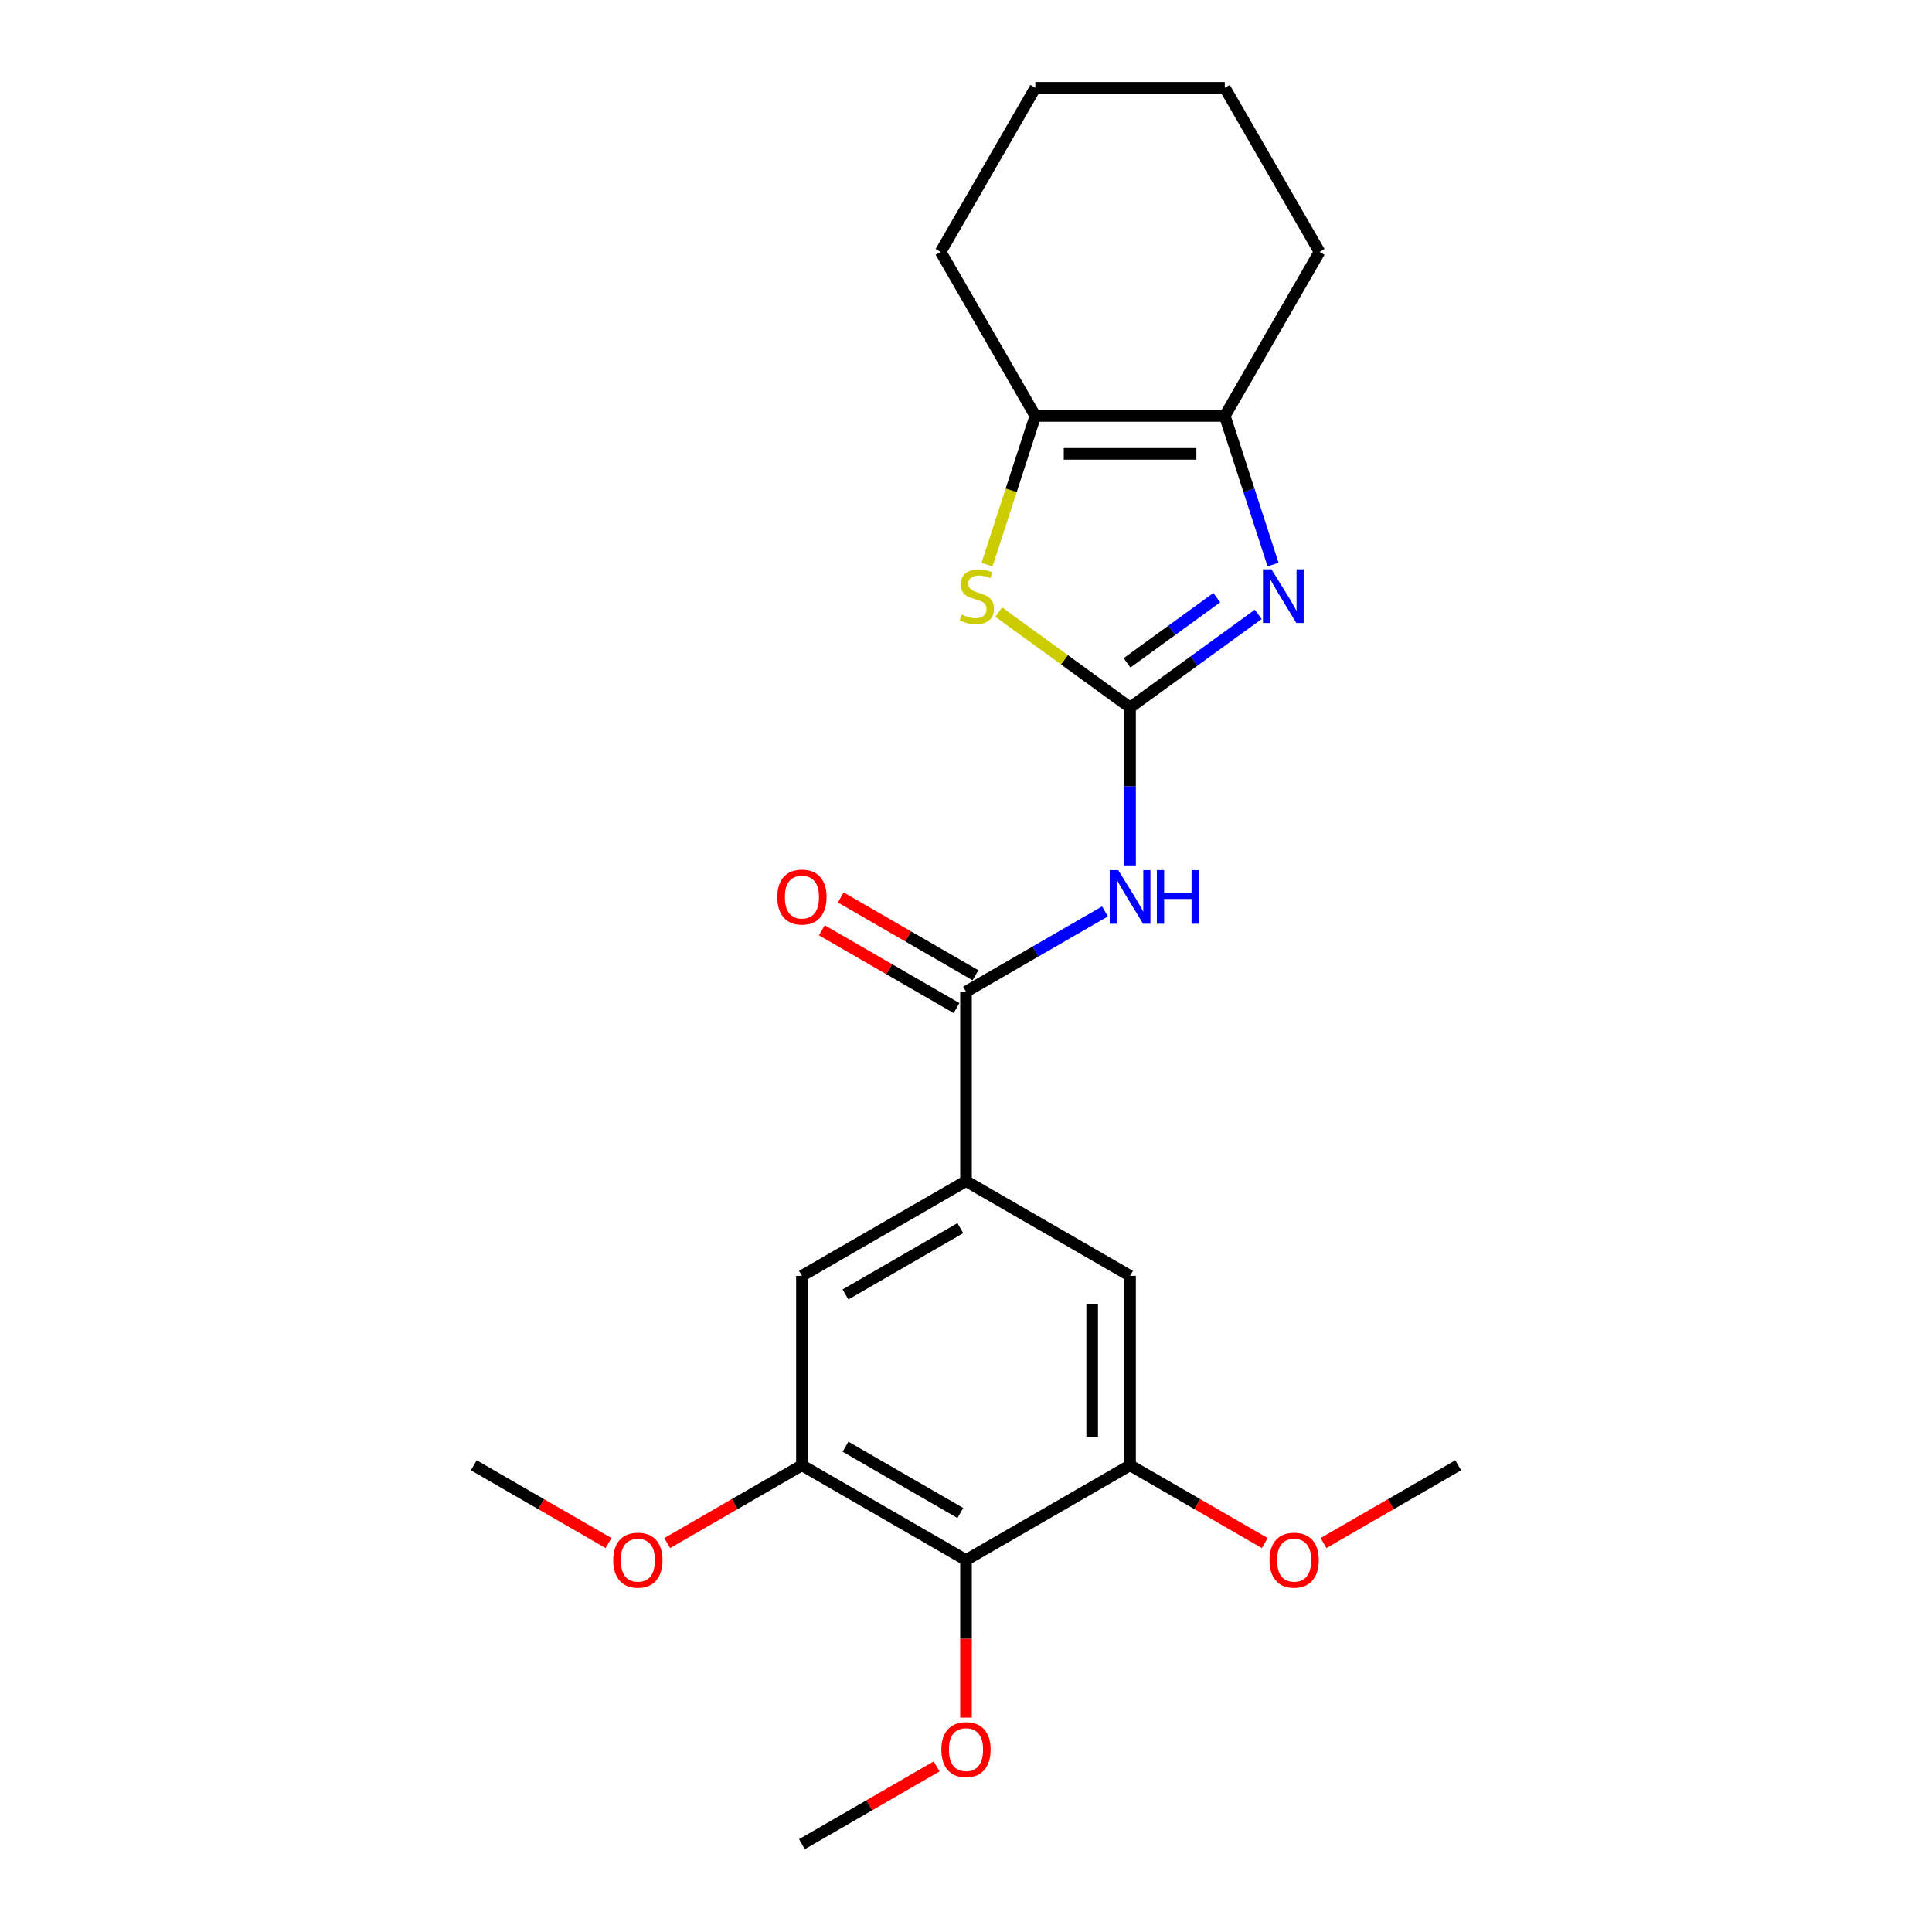 <?xml version='1.0' encoding='iso-8859-1'?>
<svg version='1.1' baseProfile='full'
              xmlns='http://www.w3.org/2000/svg'
                      xmlns:rdkit='http://www.rdkit.org/xml'
                      xmlns:xlink='http://www.w3.org/1999/xlink'
                  xml:space='preserve'
width='1000px' height='1000px' viewBox='0 0 1000 1000'>
<!-- END OF HEADER -->
<rect style='opacity:1.0;fill:#FFFFFF;stroke:none' width='1000' height='1000' x='0' y='0'> </rect>
<path class='bond-0' d='M 584.921,366.194 L 618.095,342.091' style='fill:none;fill-rule:evenodd;stroke:#000000;stroke-width:6px;stroke-linecap:butt;stroke-linejoin:miter;stroke-opacity:1' />
<path class='bond-0' d='M 618.095,342.091 L 651.269,317.989' style='fill:none;fill-rule:evenodd;stroke:#0000FF;stroke-width:6px;stroke-linecap:butt;stroke-linejoin:miter;stroke-opacity:1' />
<path class='bond-0' d='M 583.346,343.097 L 606.568,326.225' style='fill:none;fill-rule:evenodd;stroke:#000000;stroke-width:6px;stroke-linecap:butt;stroke-linejoin:miter;stroke-opacity:1' />
<path class='bond-0' d='M 606.568,326.225 L 629.79,309.354' style='fill:none;fill-rule:evenodd;stroke:#0000FF;stroke-width:6px;stroke-linecap:butt;stroke-linejoin:miter;stroke-opacity:1' />
<path class='bond-1' d='M 584.921,366.194 L 584.921,407.055' style='fill:none;fill-rule:evenodd;stroke:#000000;stroke-width:6px;stroke-linecap:butt;stroke-linejoin:miter;stroke-opacity:1' />
<path class='bond-1' d='M 584.921,407.055 L 584.921,447.916' style='fill:none;fill-rule:evenodd;stroke:#0000FF;stroke-width:6px;stroke-linecap:butt;stroke-linejoin:miter;stroke-opacity:1' />
<path class='bond-2' d='M 584.921,366.194 L 550.933,341.5' style='fill:none;fill-rule:evenodd;stroke:#000000;stroke-width:6px;stroke-linecap:butt;stroke-linejoin:miter;stroke-opacity:1' />
<path class='bond-2' d='M 550.933,341.5 L 516.945,316.806' style='fill:none;fill-rule:evenodd;stroke:#CCCC00;stroke-width:6px;stroke-linecap:butt;stroke-linejoin:miter;stroke-opacity:1' />
<path class='bond-4' d='M 658.944,292.22 L 646.447,253.758' style='fill:none;fill-rule:evenodd;stroke:#0000FF;stroke-width:6px;stroke-linecap:butt;stroke-linejoin:miter;stroke-opacity:1' />
<path class='bond-4' d='M 646.447,253.758 L 633.951,215.297' style='fill:none;fill-rule:evenodd;stroke:#000000;stroke-width:6px;stroke-linecap:butt;stroke-linejoin:miter;stroke-opacity:1' />
<path class='bond-3' d='M 571.938,471.748 L 535.969,492.515' style='fill:none;fill-rule:evenodd;stroke:#0000FF;stroke-width:6px;stroke-linecap:butt;stroke-linejoin:miter;stroke-opacity:1' />
<path class='bond-3' d='M 535.969,492.515 L 500,513.282' style='fill:none;fill-rule:evenodd;stroke:#000000;stroke-width:6px;stroke-linecap:butt;stroke-linejoin:miter;stroke-opacity:1' />
<path class='bond-5' d='M 510.885,292.259 L 523.389,253.778' style='fill:none;fill-rule:evenodd;stroke:#CCCC00;stroke-width:6px;stroke-linecap:butt;stroke-linejoin:miter;stroke-opacity:1' />
<path class='bond-5' d='M 523.389,253.778 L 535.892,215.297' style='fill:none;fill-rule:evenodd;stroke:#000000;stroke-width:6px;stroke-linecap:butt;stroke-linejoin:miter;stroke-opacity:1' />
<path class='bond-6' d='M 500,513.282 L 500,611.34' style='fill:none;fill-rule:evenodd;stroke:#000000;stroke-width:6px;stroke-linecap:butt;stroke-linejoin:miter;stroke-opacity:1' />
<path class='bond-12' d='M 504.903,504.79 L 470.042,484.662' style='fill:none;fill-rule:evenodd;stroke:#000000;stroke-width:6px;stroke-linecap:butt;stroke-linejoin:miter;stroke-opacity:1' />
<path class='bond-12' d='M 470.042,484.662 L 435.181,464.535' style='fill:none;fill-rule:evenodd;stroke:#FF0000;stroke-width:6px;stroke-linecap:butt;stroke-linejoin:miter;stroke-opacity:1' />
<path class='bond-12' d='M 495.097,521.774 L 460.236,501.647' style='fill:none;fill-rule:evenodd;stroke:#000000;stroke-width:6px;stroke-linecap:butt;stroke-linejoin:miter;stroke-opacity:1' />
<path class='bond-12' d='M 460.236,501.647 L 425.375,481.52' style='fill:none;fill-rule:evenodd;stroke:#FF0000;stroke-width:6px;stroke-linecap:butt;stroke-linejoin:miter;stroke-opacity:1' />
<path class='bond-16' d='M 633.951,215.297 L 682.98,130.376' style='fill:none;fill-rule:evenodd;stroke:#000000;stroke-width:6px;stroke-linecap:butt;stroke-linejoin:miter;stroke-opacity:1' />
<path class='bond-23' d='M 633.951,215.297 L 535.892,215.297' style='fill:none;fill-rule:evenodd;stroke:#000000;stroke-width:6px;stroke-linecap:butt;stroke-linejoin:miter;stroke-opacity:1' />
<path class='bond-23' d='M 619.242,234.909 L 550.601,234.909' style='fill:none;fill-rule:evenodd;stroke:#000000;stroke-width:6px;stroke-linecap:butt;stroke-linejoin:miter;stroke-opacity:1' />
<path class='bond-17' d='M 535.892,215.297 L 486.863,130.376' style='fill:none;fill-rule:evenodd;stroke:#000000;stroke-width:6px;stroke-linecap:butt;stroke-linejoin:miter;stroke-opacity:1' />
<path class='bond-10' d='M 500,611.34 L 584.921,660.37' style='fill:none;fill-rule:evenodd;stroke:#000000;stroke-width:6px;stroke-linecap:butt;stroke-linejoin:miter;stroke-opacity:1' />
<path class='bond-11' d='M 500,611.34 L 415.079,660.37' style='fill:none;fill-rule:evenodd;stroke:#000000;stroke-width:6px;stroke-linecap:butt;stroke-linejoin:miter;stroke-opacity:1' />
<path class='bond-11' d='M 497.068,635.679 L 437.623,669.999' style='fill:none;fill-rule:evenodd;stroke:#000000;stroke-width:6px;stroke-linecap:butt;stroke-linejoin:miter;stroke-opacity:1' />
<path class='bond-7' d='M 500,807.458 L 415.079,758.428' style='fill:none;fill-rule:evenodd;stroke:#000000;stroke-width:6px;stroke-linecap:butt;stroke-linejoin:miter;stroke-opacity:1' />
<path class='bond-7' d='M 497.068,783.119 L 437.623,748.798' style='fill:none;fill-rule:evenodd;stroke:#000000;stroke-width:6px;stroke-linecap:butt;stroke-linejoin:miter;stroke-opacity:1' />
<path class='bond-13' d='M 500,807.458 L 500,848.24' style='fill:none;fill-rule:evenodd;stroke:#000000;stroke-width:6px;stroke-linecap:butt;stroke-linejoin:miter;stroke-opacity:1' />
<path class='bond-13' d='M 500,848.24 L 500,889.023' style='fill:none;fill-rule:evenodd;stroke:#FF0000;stroke-width:6px;stroke-linecap:butt;stroke-linejoin:miter;stroke-opacity:1' />
<path class='bond-25' d='M 500,807.458 L 584.921,758.428' style='fill:none;fill-rule:evenodd;stroke:#000000;stroke-width:6px;stroke-linecap:butt;stroke-linejoin:miter;stroke-opacity:1' />
<path class='bond-8' d='M 584.921,758.428 L 584.921,660.37' style='fill:none;fill-rule:evenodd;stroke:#000000;stroke-width:6px;stroke-linecap:butt;stroke-linejoin:miter;stroke-opacity:1' />
<path class='bond-8' d='M 565.31,743.719 L 565.31,675.078' style='fill:none;fill-rule:evenodd;stroke:#000000;stroke-width:6px;stroke-linecap:butt;stroke-linejoin:miter;stroke-opacity:1' />
<path class='bond-15' d='M 584.921,758.428 L 619.782,778.555' style='fill:none;fill-rule:evenodd;stroke:#000000;stroke-width:6px;stroke-linecap:butt;stroke-linejoin:miter;stroke-opacity:1' />
<path class='bond-15' d='M 619.782,778.555 L 654.643,798.682' style='fill:none;fill-rule:evenodd;stroke:#FF0000;stroke-width:6px;stroke-linecap:butt;stroke-linejoin:miter;stroke-opacity:1' />
<path class='bond-9' d='M 415.079,758.428 L 415.079,660.37' style='fill:none;fill-rule:evenodd;stroke:#000000;stroke-width:6px;stroke-linecap:butt;stroke-linejoin:miter;stroke-opacity:1' />
<path class='bond-14' d='M 415.079,758.428 L 380.218,778.555' style='fill:none;fill-rule:evenodd;stroke:#000000;stroke-width:6px;stroke-linecap:butt;stroke-linejoin:miter;stroke-opacity:1' />
<path class='bond-14' d='M 380.218,778.555 L 345.357,798.682' style='fill:none;fill-rule:evenodd;stroke:#FF0000;stroke-width:6px;stroke-linecap:butt;stroke-linejoin:miter;stroke-opacity:1' />
<path class='bond-18' d='M 484.801,914.291 L 449.94,934.418' style='fill:none;fill-rule:evenodd;stroke:#FF0000;stroke-width:6px;stroke-linecap:butt;stroke-linejoin:miter;stroke-opacity:1' />
<path class='bond-18' d='M 449.94,934.418 L 415.079,954.545' style='fill:none;fill-rule:evenodd;stroke:#000000;stroke-width:6px;stroke-linecap:butt;stroke-linejoin:miter;stroke-opacity:1' />
<path class='bond-19' d='M 314.958,798.682 L 280.097,778.555' style='fill:none;fill-rule:evenodd;stroke:#FF0000;stroke-width:6px;stroke-linecap:butt;stroke-linejoin:miter;stroke-opacity:1' />
<path class='bond-19' d='M 280.097,778.555 L 245.236,758.428' style='fill:none;fill-rule:evenodd;stroke:#000000;stroke-width:6px;stroke-linecap:butt;stroke-linejoin:miter;stroke-opacity:1' />
<path class='bond-20' d='M 685.042,798.682 L 719.903,778.555' style='fill:none;fill-rule:evenodd;stroke:#FF0000;stroke-width:6px;stroke-linecap:butt;stroke-linejoin:miter;stroke-opacity:1' />
<path class='bond-20' d='M 719.903,778.555 L 754.764,758.428' style='fill:none;fill-rule:evenodd;stroke:#000000;stroke-width:6px;stroke-linecap:butt;stroke-linejoin:miter;stroke-opacity:1' />
<path class='bond-22' d='M 682.98,130.376 L 633.951,45.455' style='fill:none;fill-rule:evenodd;stroke:#000000;stroke-width:6px;stroke-linecap:butt;stroke-linejoin:miter;stroke-opacity:1' />
<path class='bond-21' d='M 486.863,130.376 L 535.892,45.455' style='fill:none;fill-rule:evenodd;stroke:#000000;stroke-width:6px;stroke-linecap:butt;stroke-linejoin:miter;stroke-opacity:1' />
<path class='bond-24' d='M 535.892,45.455 L 633.951,45.455' style='fill:none;fill-rule:evenodd;stroke:#000000;stroke-width:6px;stroke-linecap:butt;stroke-linejoin:miter;stroke-opacity:1' />
<path  class='atom-1' d='M 658.114 294.671
L 667.214 309.38
Q 668.116 310.831, 669.567 313.459
Q 671.018 316.087, 671.097 316.244
L 671.097 294.671
L 674.784 294.671
L 674.784 322.441
L 670.979 322.441
L 661.213 306.36
Q 660.075 304.477, 658.859 302.32
Q 657.682 300.163, 657.329 299.496
L 657.329 322.441
L 653.721 322.441
L 653.721 294.671
L 658.114 294.671
' fill='#0000FF'/>
<path  class='atom-2' d='M 578.783 450.367
L 587.883 465.076
Q 588.785 466.527, 590.236 469.155
Q 591.687 471.783, 591.766 471.94
L 591.766 450.367
L 595.453 450.367
L 595.453 478.137
L 591.648 478.137
L 581.881 462.056
Q 580.744 460.173, 579.528 458.016
Q 578.351 455.859, 577.998 455.192
L 577.998 478.137
L 574.39 478.137
L 574.39 450.367
L 578.783 450.367
' fill='#0000FF'/>
<path  class='atom-2' d='M 598.787 450.367
L 602.552 450.367
L 602.552 462.174
L 616.751 462.174
L 616.751 450.367
L 620.517 450.367
L 620.517 478.137
L 616.751 478.137
L 616.751 465.311
L 602.552 465.311
L 602.552 478.137
L 598.787 478.137
L 598.787 450.367
' fill='#0000FF'/>
<path  class='atom-3' d='M 497.745 318.088
Q 498.059 318.205, 499.354 318.754
Q 500.648 319.304, 502.06 319.657
Q 503.511 319.97, 504.923 319.97
Q 507.551 319.97, 509.081 318.715
Q 510.611 317.421, 510.611 315.185
Q 510.611 313.655, 509.826 312.714
Q 509.081 311.773, 507.904 311.263
Q 506.728 310.753, 504.766 310.165
Q 502.295 309.419, 500.805 308.713
Q 499.354 308.007, 498.295 306.517
Q 497.275 305.026, 497.275 302.516
Q 497.275 299.025, 499.628 296.868
Q 502.021 294.71, 506.728 294.71
Q 509.944 294.71, 513.592 296.24
L 512.69 299.26
Q 509.356 297.888, 506.845 297.888
Q 504.139 297.888, 502.648 299.025
Q 501.158 300.123, 501.197 302.045
Q 501.197 303.536, 501.942 304.438
Q 502.727 305.34, 503.825 305.85
Q 504.963 306.36, 506.845 306.948
Q 509.356 307.733, 510.846 308.517
Q 512.337 309.302, 513.396 310.91
Q 514.494 312.479, 514.494 315.185
Q 514.494 319.029, 511.905 321.108
Q 509.356 323.147, 505.08 323.147
Q 502.609 323.147, 500.726 322.598
Q 498.883 322.088, 496.686 321.186
L 497.745 318.088
' fill='#CCCC00'/>
<path  class='atom-13' d='M 402.331 464.331
Q 402.331 457.663, 405.626 453.937
Q 408.921 450.21, 415.079 450.21
Q 421.237 450.21, 424.532 453.937
Q 427.826 457.663, 427.826 464.331
Q 427.826 471.077, 424.492 474.921
Q 421.158 478.726, 415.079 478.726
Q 408.96 478.726, 405.626 474.921
Q 402.331 471.116, 402.331 464.331
M 415.079 475.588
Q 419.315 475.588, 421.59 472.764
Q 423.904 469.901, 423.904 464.331
Q 423.904 458.879, 421.59 456.133
Q 419.315 453.348, 415.079 453.348
Q 410.843 453.348, 408.528 456.094
Q 406.253 458.84, 406.253 464.331
Q 406.253 469.94, 408.528 472.764
Q 410.843 475.588, 415.079 475.588
' fill='#FF0000'/>
<path  class='atom-14' d='M 487.252 905.595
Q 487.252 898.927, 490.547 895.2
Q 493.842 891.474, 500 891.474
Q 506.158 891.474, 509.453 895.2
Q 512.748 898.927, 512.748 905.595
Q 512.748 912.341, 509.414 916.185
Q 506.08 919.99, 500 919.99
Q 493.881 919.99, 490.547 916.185
Q 487.252 912.38, 487.252 905.595
M 500 916.852
Q 504.236 916.852, 506.511 914.028
Q 508.825 911.164, 508.825 905.595
Q 508.825 900.143, 506.511 897.397
Q 504.236 894.612, 500 894.612
Q 495.764 894.612, 493.45 897.358
Q 491.175 900.103, 491.175 905.595
Q 491.175 911.204, 493.45 914.028
Q 495.764 916.852, 500 916.852
' fill='#FF0000'/>
<path  class='atom-15' d='M 317.41 807.536
Q 317.41 800.868, 320.705 797.142
Q 323.999 793.416, 330.157 793.416
Q 336.316 793.416, 339.61 797.142
Q 342.905 800.868, 342.905 807.536
Q 342.905 814.282, 339.571 818.126
Q 336.237 821.931, 330.157 821.931
Q 324.039 821.931, 320.705 818.126
Q 317.41 814.322, 317.41 807.536
M 330.157 818.793
Q 334.394 818.793, 336.669 815.969
Q 338.983 813.106, 338.983 807.536
Q 338.983 802.084, 336.669 799.338
Q 334.394 796.553, 330.157 796.553
Q 325.921 796.553, 323.607 799.299
Q 321.332 802.045, 321.332 807.536
Q 321.332 813.145, 323.607 815.969
Q 325.921 818.793, 330.157 818.793
' fill='#FF0000'/>
<path  class='atom-16' d='M 657.095 807.536
Q 657.095 800.868, 660.39 797.142
Q 663.684 793.416, 669.843 793.416
Q 676.001 793.416, 679.295 797.142
Q 682.59 800.868, 682.59 807.536
Q 682.59 814.282, 679.256 818.126
Q 675.922 821.931, 669.843 821.931
Q 663.724 821.931, 660.39 818.126
Q 657.095 814.322, 657.095 807.536
M 669.843 818.793
Q 674.079 818.793, 676.354 815.969
Q 678.668 813.106, 678.668 807.536
Q 678.668 802.084, 676.354 799.338
Q 674.079 796.553, 669.843 796.553
Q 665.606 796.553, 663.292 799.299
Q 661.017 802.045, 661.017 807.536
Q 661.017 813.145, 663.292 815.969
Q 665.606 818.793, 669.843 818.793
' fill='#FF0000'/>
</svg>
